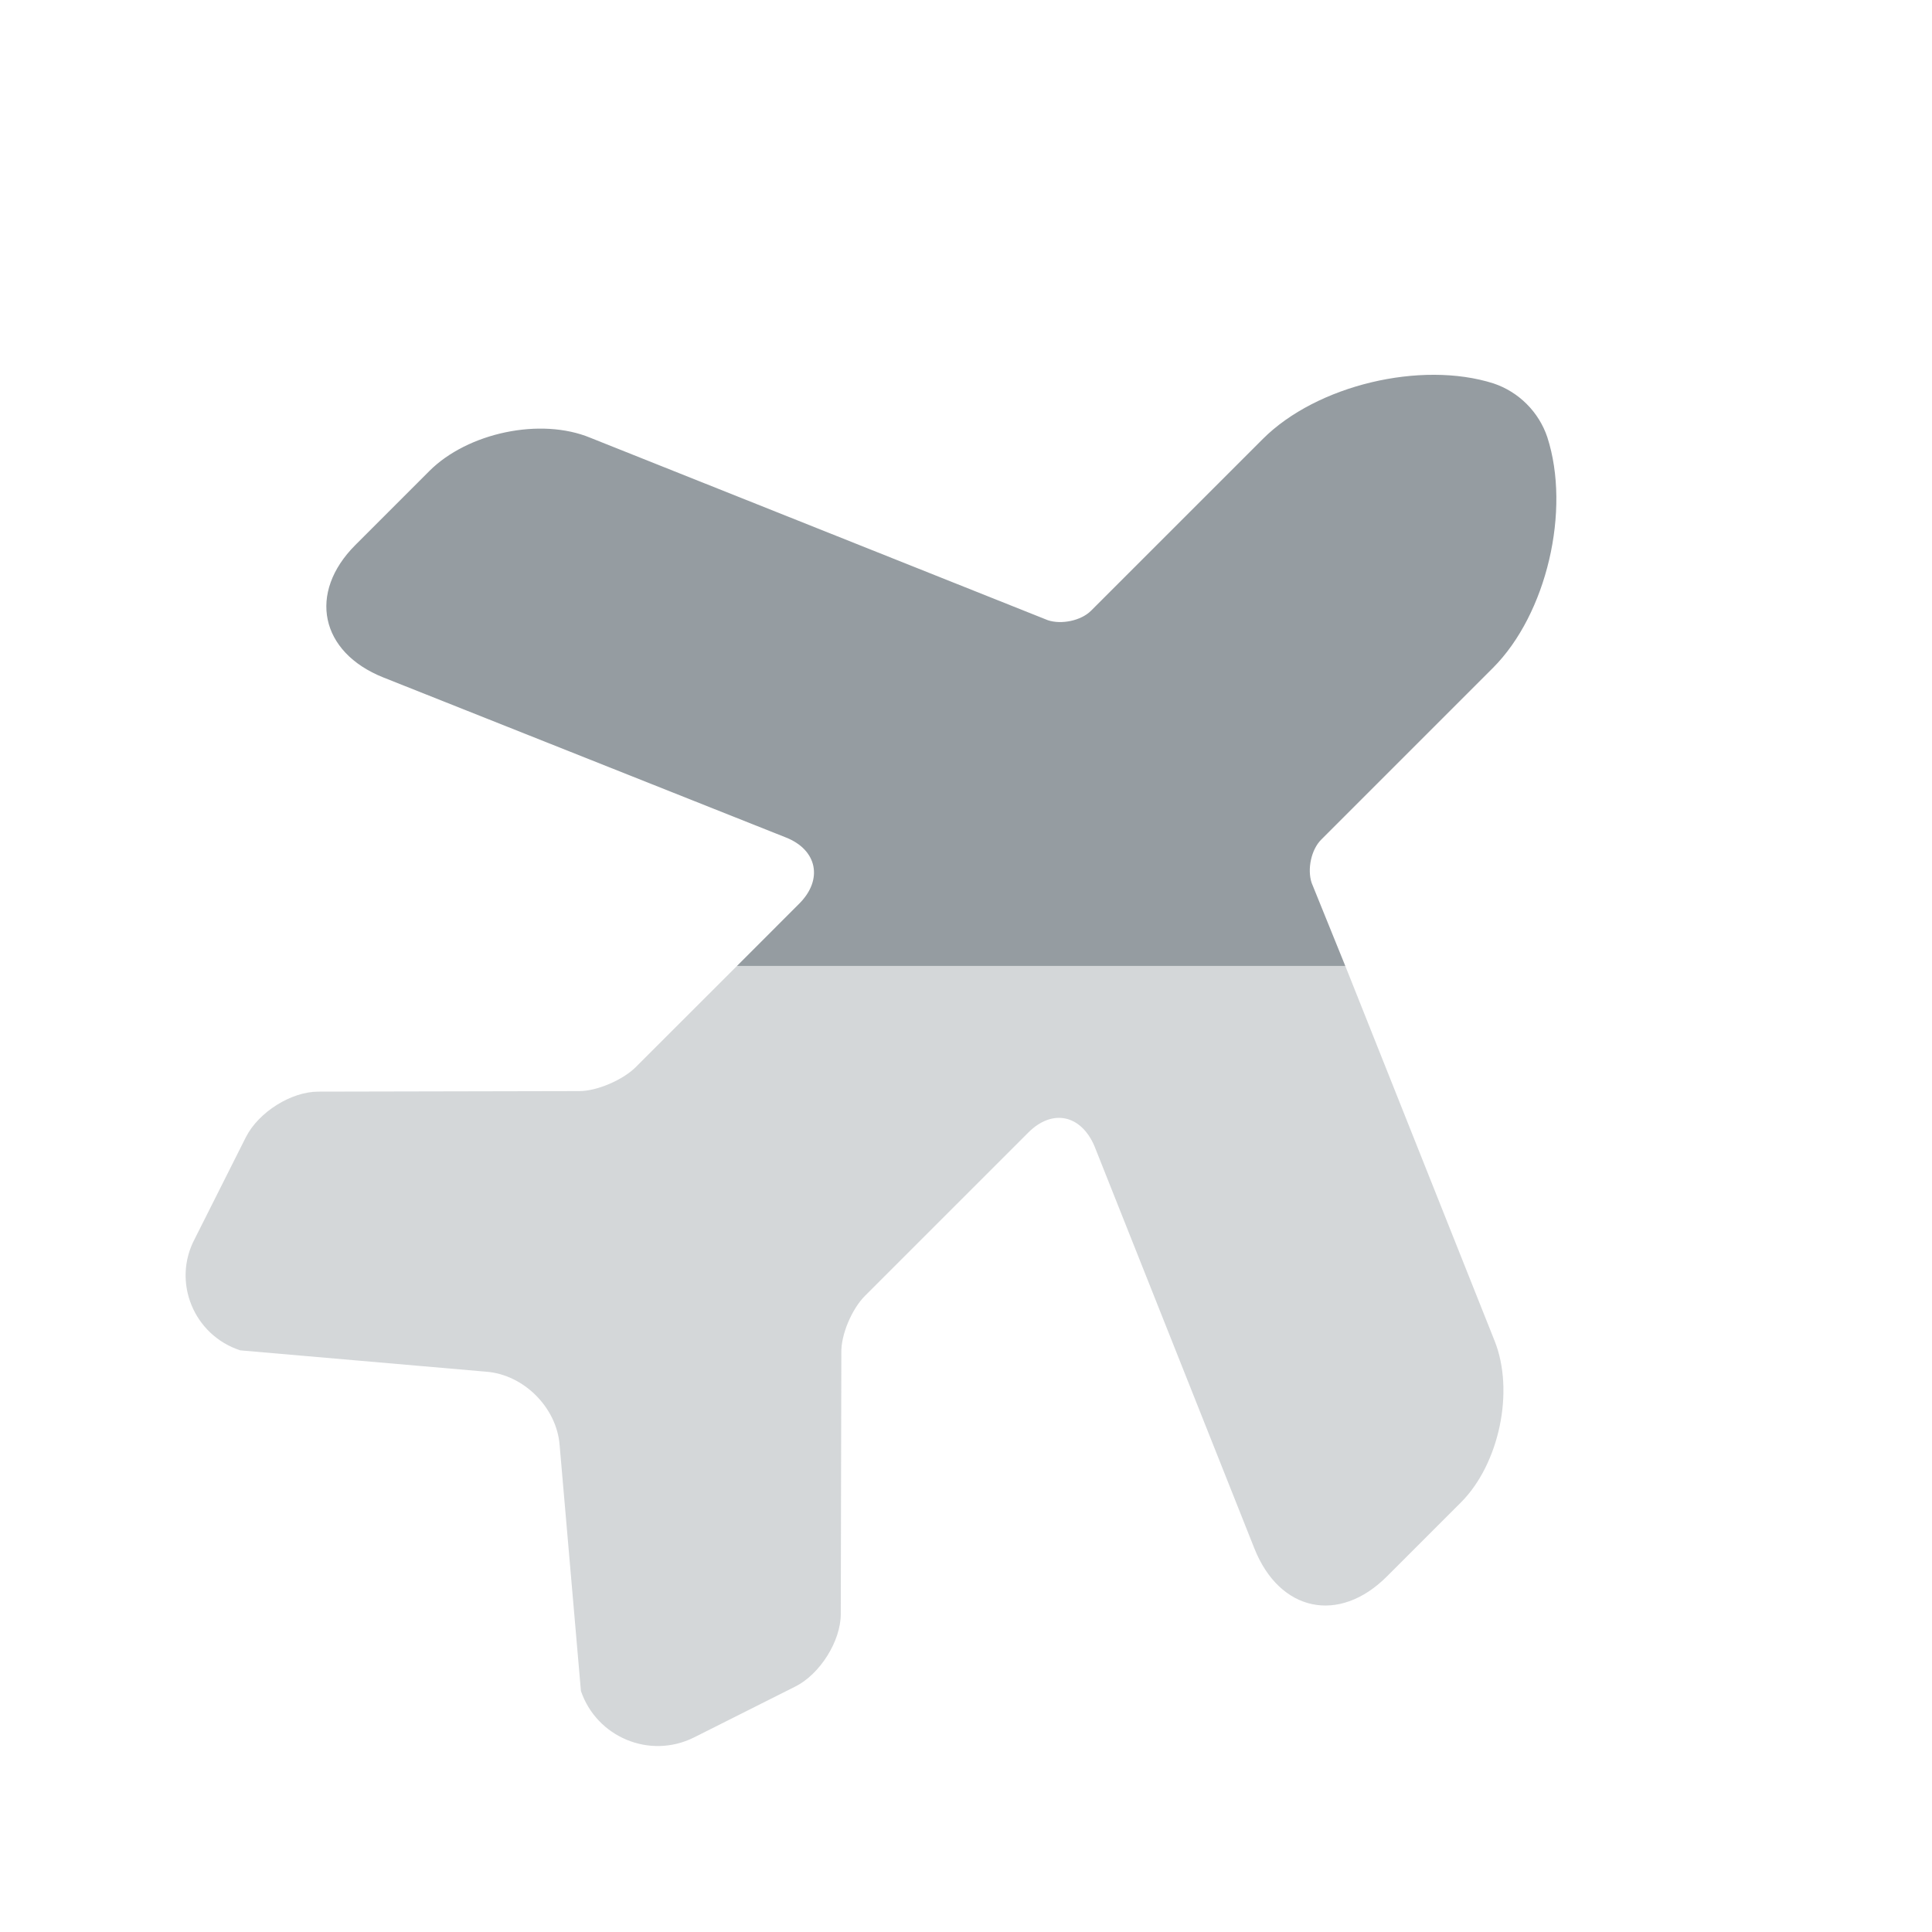 <svg width="71" height="71" viewBox="0 0 71 71" fill="none" xmlns="http://www.w3.org/2000/svg">
<path d="M27.083 35.498L29.372 33.208C30.259 32.321 30.032 31.228 28.877 30.775L14.09 24.897C11.759 23.969 11.306 21.783 13.059 20.029L15.781 17.307C17.184 15.905 19.865 15.327 21.7 16.09L38.509 22.793C39.004 22.958 39.726 22.814 40.097 22.442L46.408 16.132C48.388 14.152 52.224 13.244 54.884 14.09C55.812 14.399 56.555 15.142 56.864 16.07C57.73 18.751 56.843 22.566 54.864 24.546L48.553 30.857C48.181 31.228 48.037 31.95 48.202 32.445L49.439 35.498L27.083 35.498Z" fill="#959CA1"/>
<path opacity="0.4" d="M53.688 55.214L50.965 57.936C49.212 59.689 47.026 59.236 46.098 56.905L40.22 42.118C39.725 40.963 38.673 40.736 37.787 41.623L31.785 47.624C31.311 48.099 30.898 49.047 30.919 49.728L30.898 59.318C30.898 60.308 30.135 61.525 29.228 61.979L25.495 63.855C23.866 64.66 21.927 63.835 21.349 62.144L20.566 53.11C20.462 51.728 19.246 50.512 17.864 50.409L8.831 49.625C7.119 49.068 6.314 47.109 7.16 45.521L9.037 41.788C9.511 40.86 10.707 40.117 11.697 40.117L21.288 40.097C21.947 40.097 22.896 39.684 23.37 39.21L27.083 35.498L49.439 35.498L54.925 49.274C55.668 51.13 55.09 53.812 53.688 55.214Z" fill="#959CA1"/>
</svg>
